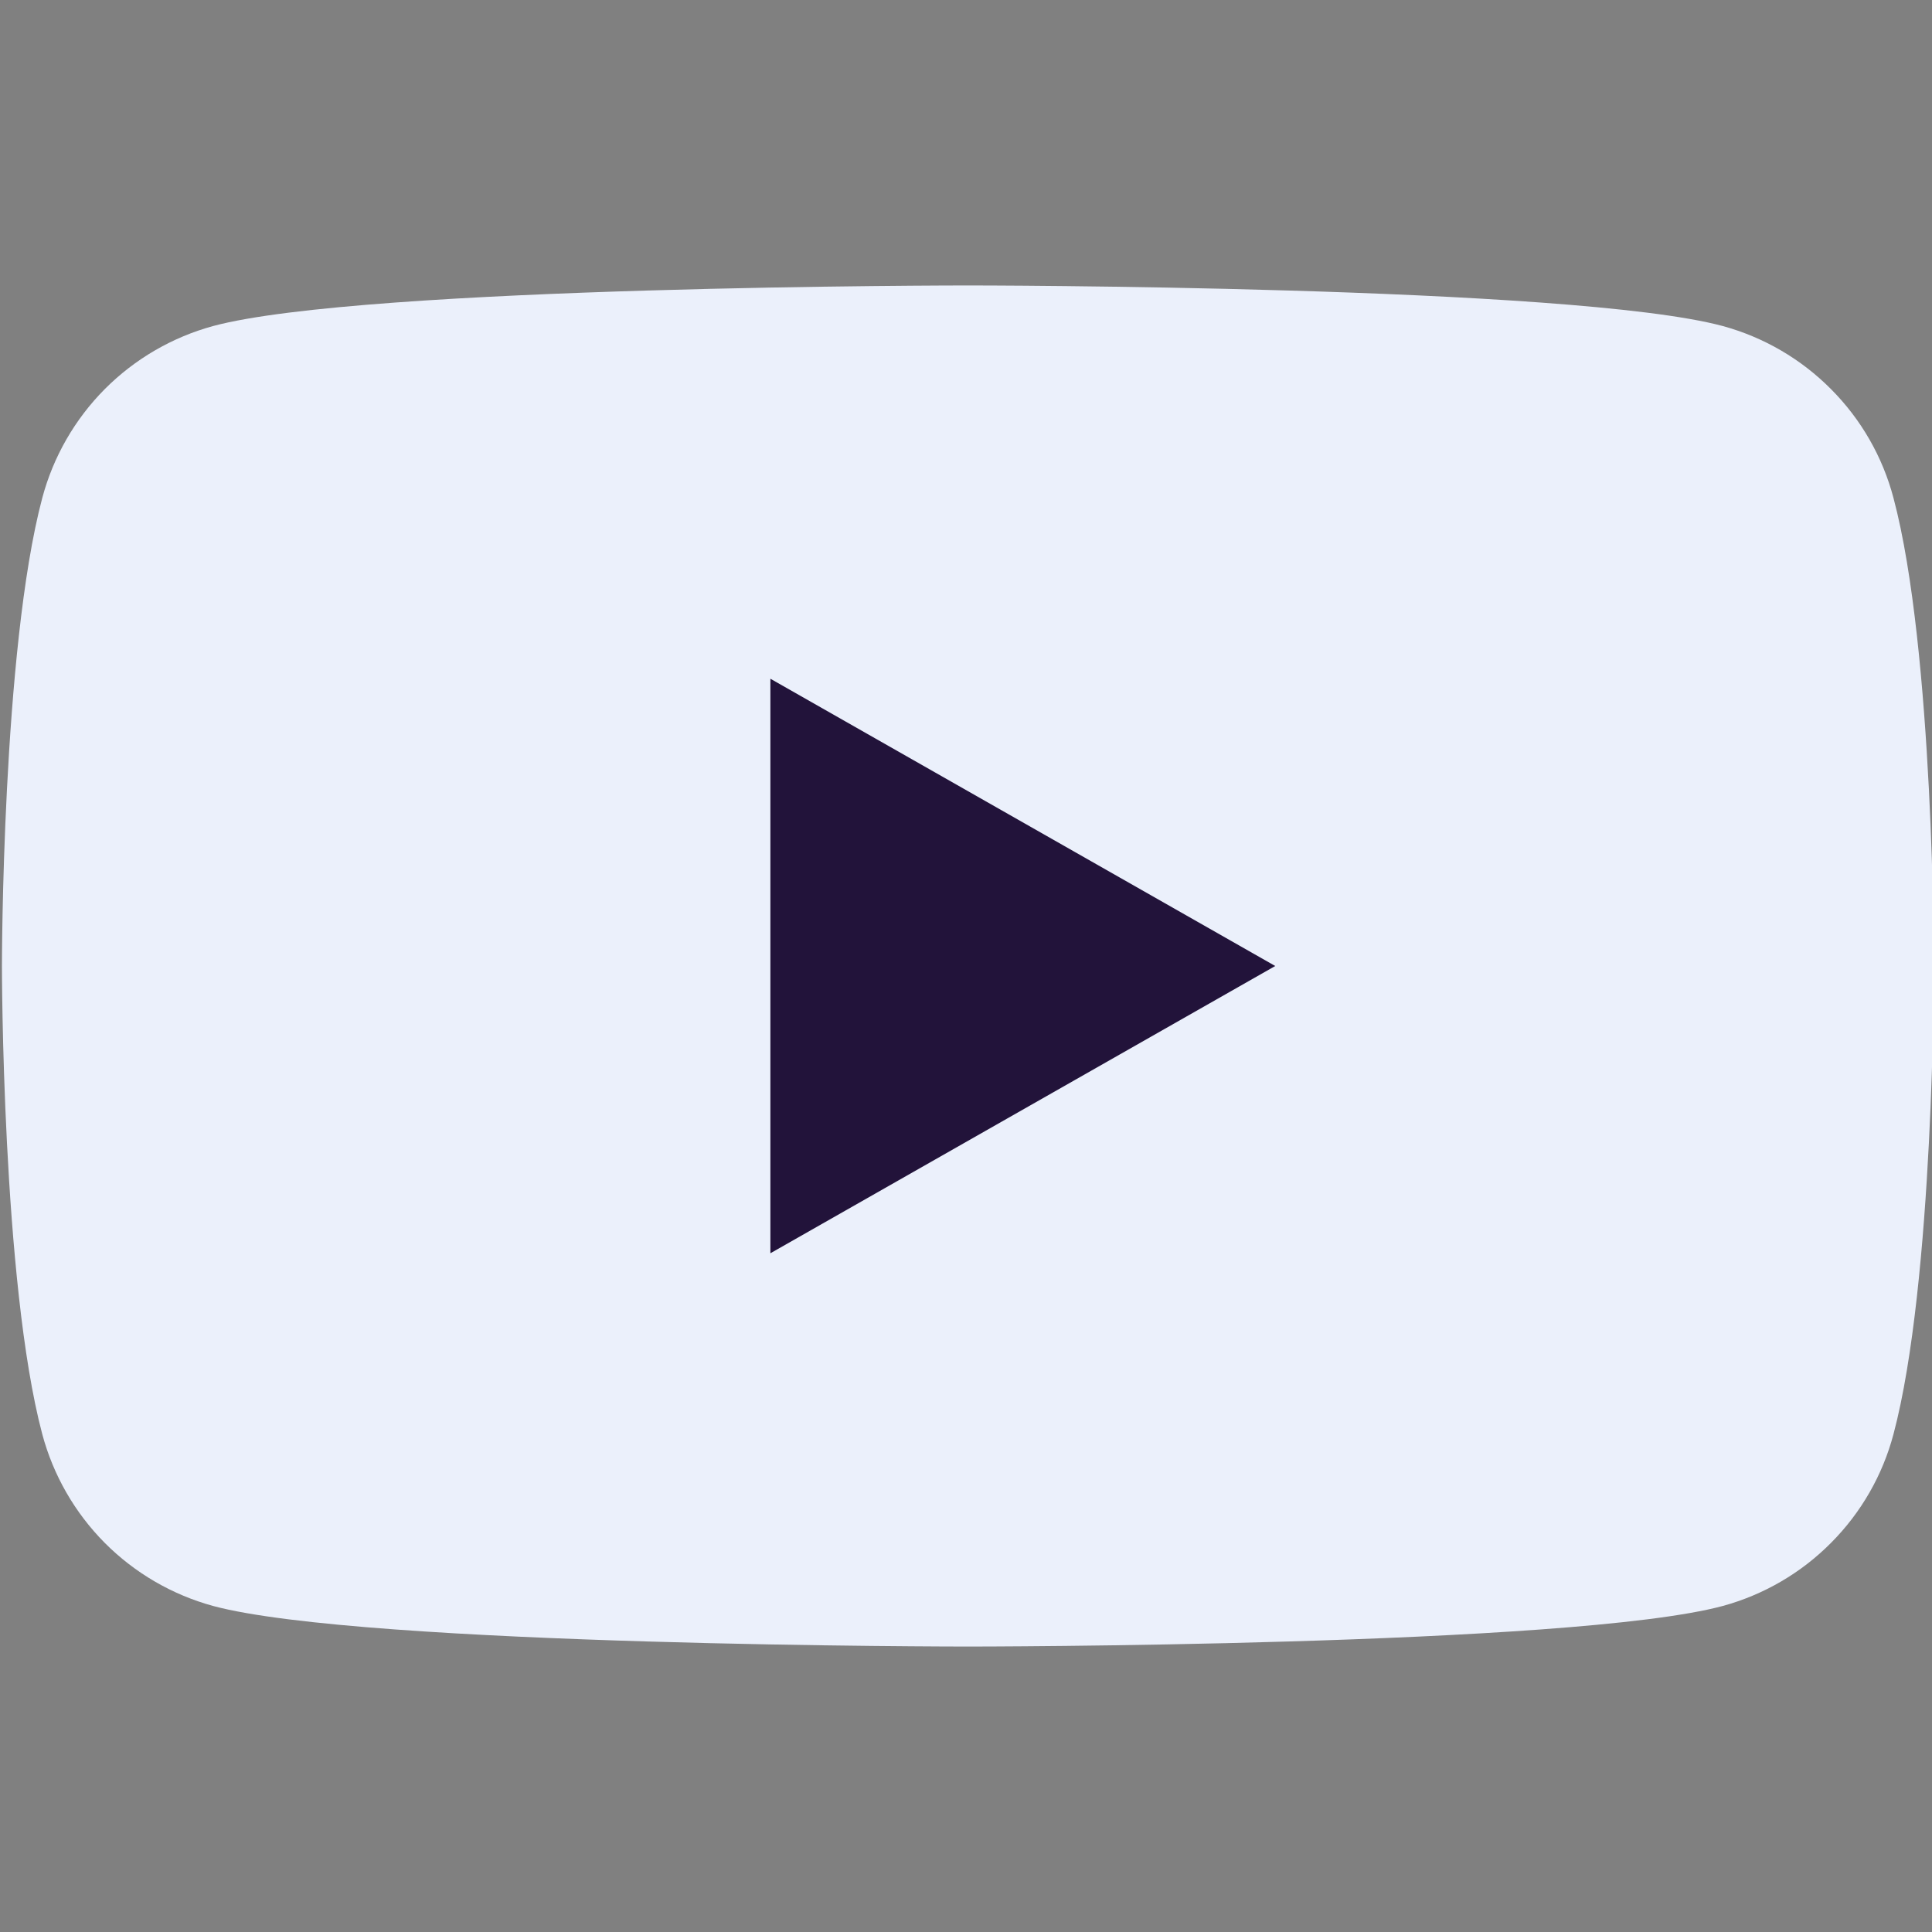 <svg width="16" height="16" viewBox="0 0 16 16" fill="none" xmlns="http://www.w3.org/2000/svg">
<rect x="0" y="0" width="16" height="16" fill="#808080" stroke="none"/>
<g clip-path="url(#clip0_534_3415)">
<path d="M15.681 4.124C15.591 3.783 15.413 3.473 15.164 3.223C14.916 2.973 14.607 2.793 14.267 2.7C13.016 2.364 8.016 2.364 8.016 2.364C8.016 2.364 3.016 2.364 1.765 2.7C1.425 2.793 1.116 2.973 0.867 3.223C0.619 3.473 0.441 3.783 0.35 4.124C0.016 5.38 0.016 8 0.016 8C0.016 8 0.016 10.62 0.35 11.877C0.441 12.217 0.619 12.527 0.867 12.777C1.116 13.027 1.425 13.207 1.765 13.3C3.016 13.636 8.016 13.636 8.016 13.636C8.016 13.636 13.016 13.636 14.267 13.3C14.607 13.207 14.916 13.027 15.164 12.777C15.413 12.527 15.591 12.217 15.681 11.877C16.016 10.62 16.016 8 16.016 8C16.016 8 16.016 5.38 15.681 4.124Z" fill="#EBF0FB"/>
<path d="M6.38 10.379V5.621L10.561 8L6.38 10.379Z" fill="#22133A"/>
</g>
<defs>
<clipPath id="clip0_534_3415">
<rect width="16" height="16" fill="white"/>
</clipPath>
</defs>
</svg>
